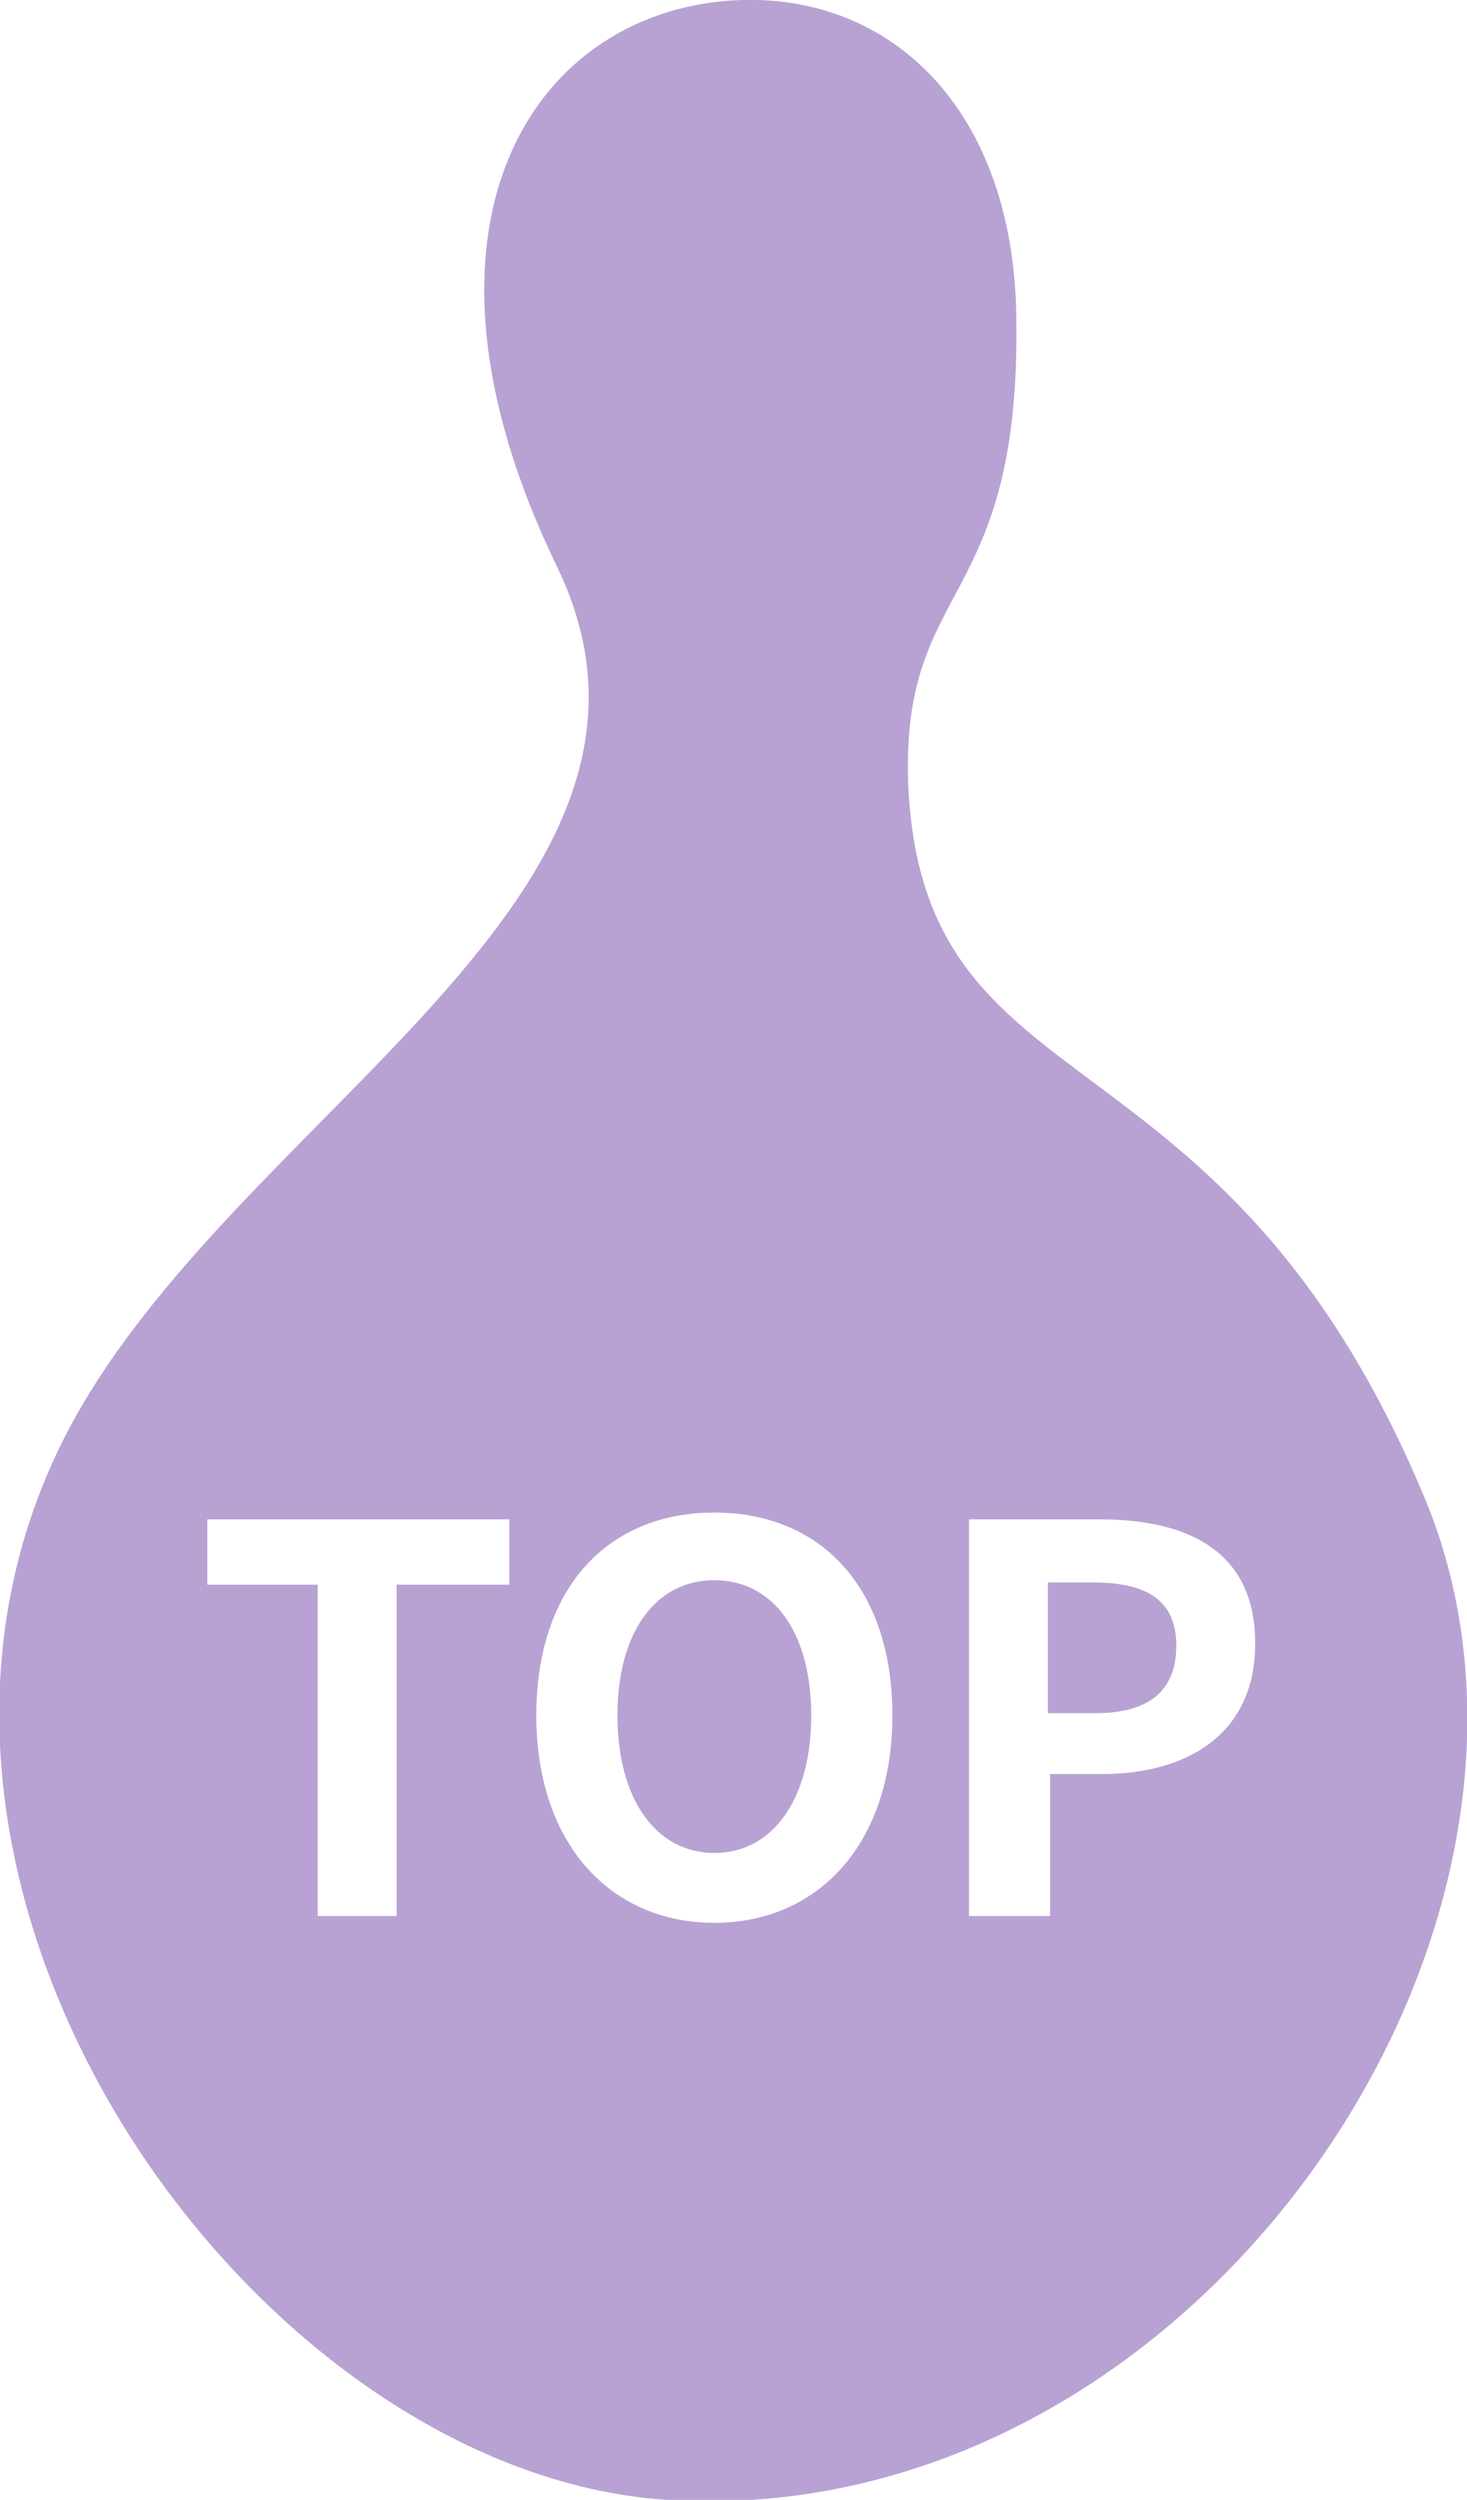 <?xml version="1.0" encoding="utf-8"?>
<!-- Generator: Adobe Illustrator 23.0.3, SVG Export Plug-In . SVG Version: 6.00 Build 0)  -->
<svg version="1.1" id="分離模式_拷貝" xmlns="http://www.w3.org/2000/svg" xmlns:xlink="http://www.w3.org/1999/xlink"
	 x="0px" y="0px" viewBox="0 0 65.1 110.9" style="enable-background:new 0 0 65.1 110.9;" xml:space="preserve">
<style type="text/css">
	.st0{fill:#B8A1D3;}
</style>
<title>top</title>
<path class="st0" d="M31.7,70.1c-2.6,0-4.3,2.3-4.3,6s1.7,6.1,4.3,6.1s4.3-2.4,4.3-6.1S34.3,70.1,31.7,70.1z"/>
<path class="st0" d="M63.2,66.4c-9-21.5-22.3-16.8-22.9-31.7c-0.3-9,5-7.7,4.8-20.6C45,5,39.7-0.2,32.9,0
	c-9.1,0.3-15.6,9.8-8.2,25.1C31.8,39.7,10.4,49.4,3,63.5c-10.5,20.1,8.2,46.2,26.6,47.4C53,112.4,71.2,85.5,63.2,66.4z M22.6,70.3
	h-5V85h-3.5V70.3H9.2v-2.9h13.4L22.6,70.3z M31.7,85.3c-4.6,0-7.9-3.5-7.9-9.2s3.2-9,7.9-9s7.9,3.3,7.9,9S36.3,85.3,31.7,85.3
	L31.7,85.3z M48.9,78.7h-2.3V85H43V67.4h5.8c3.9,0,6.9,1.4,6.9,5.5S52.6,78.7,48.9,78.7L48.9,78.7z"/>
<path class="st0" d="M48.5,70.2h-2v5.8h2.1c2.4,0,3.6-1,3.6-3S50.9,70.2,48.5,70.2z"/>
</svg>
